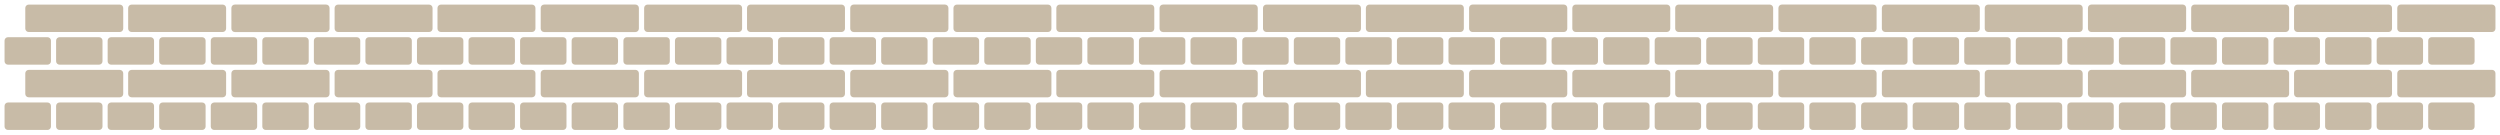 <?xml version="1.0" encoding="UTF-8"?> <svg xmlns="http://www.w3.org/2000/svg" viewBox="5990.762 5207.717 549.758 29.58"><path fill="#c8bba7" stroke="none" fill-opacity="1" stroke-width="1" stroke-opacity="1" clip-rule="evenodd" fill-rule="evenodd" font-size-adjust="none" id="tSvgcc92033844" title="Path 2" d="M 5997.075 5208.727 C 6003.752 5208.727 6010.43 5208.727 6017.107 5208.727 C 6017.522 5208.727 6017.861 5209.066 6017.861 5209.481 C 6017.861 5210.988 6017.861 5212.495 6017.861 5214.003 C 6017.861 5214.417 6017.522 5214.756 6017.107 5214.756 C 6010.43 5214.756 6003.752 5214.756 5997.075 5214.756 C 5996.66 5214.756 5996.321 5214.417 5996.321 5214.003 C 5996.321 5212.495 5996.321 5210.988 5996.321 5209.481C 5996.321 5209.066 5996.66 5208.727 5997.075 5208.727Z M 6019.699 5208.727 C 6026.377 5208.727 6033.054 5208.727 6039.731 5208.727 C 6040.146 5208.727 6040.485 5209.066 6040.485 5209.481 C 6040.485 5210.988 6040.485 5212.495 6040.485 5214.003 C 6040.485 5214.417 6040.146 5214.756 6039.731 5214.756 C 6033.054 5214.756 6026.377 5214.756 6019.699 5214.756 C 6019.284 5214.756 6018.945 5214.417 6018.945 5214.003 C 6018.945 5212.495 6018.945 5210.988 6018.945 5209.481C 6018.945 5209.066 6019.284 5208.727 6019.699 5208.727Z M 5992.518 5215.896 C 5995.415 5215.896 5998.312 5215.896 6001.209 5215.896 C 6001.625 5215.896 6001.965 5216.236 6001.965 5216.651 C 6001.965 5218.162 6001.965 5219.673 6001.965 5221.183 C 6001.965 5221.599 6001.625 5221.939 6001.209 5221.939 C 5998.312 5221.939 5995.415 5221.939 5992.518 5221.939 C 5992.102 5221.939 5991.762 5221.599 5991.762 5221.183 C 5991.762 5219.673 5991.762 5218.162 5991.762 5216.651C 5991.762 5216.236 5992.102 5215.896 5992.518 5215.896Z M 6003.855 5215.896 C 6006.752 5215.896 6009.649 5215.896 6012.546 5215.896 C 6012.962 5215.896 6013.302 5216.236 6013.302 5216.651 C 6013.302 5218.162 6013.302 5219.673 6013.302 5221.183 C 6013.302 5221.599 6012.962 5221.939 6012.546 5221.939 C 6009.649 5221.939 6006.752 5221.939 6003.855 5221.939 C 6003.439 5221.939 6003.099 5221.599 6003.099 5221.183 C 6003.099 5219.673 6003.099 5218.162 6003.099 5216.651C 6003.099 5216.236 6003.439 5215.896 6003.855 5215.896Z M 6015.191 5215.896 C 6018.088 5215.896 6020.985 5215.896 6023.883 5215.896 C 6024.298 5215.896 6024.638 5216.236 6024.638 5216.651 C 6024.638 5218.162 6024.638 5219.673 6024.638 5221.183 C 6024.638 5221.599 6024.298 5221.939 6023.883 5221.939 C 6020.985 5221.939 6018.088 5221.939 6015.191 5221.939 C 6014.775 5221.939 6014.435 5221.599 6014.435 5221.183 C 6014.435 5219.673 6014.435 5218.162 6014.435 5216.651C 6014.435 5216.236 6014.775 5215.896 6015.191 5215.896Z M 6026.528 5215.896 C 6029.425 5215.896 6032.322 5215.896 6035.22 5215.896 C 6035.635 5215.896 6035.975 5216.236 6035.975 5216.651 C 6035.975 5218.162 6035.975 5219.673 6035.975 5221.183 C 6035.975 5221.599 6035.635 5221.939 6035.22 5221.939 C 6032.322 5221.939 6029.425 5221.939 6026.528 5221.939 C 6026.112 5221.939 6025.772 5221.599 6025.772 5221.183 C 6025.772 5219.673 6025.772 5218.162 6025.772 5216.651C 6025.772 5216.236 6026.112 5215.896 6026.528 5215.896Z M 6037.865 5215.896 C 6040.762 5215.896 6043.659 5215.896 6046.556 5215.896 C 6046.972 5215.896 6047.312 5216.236 6047.312 5216.651 C 6047.312 5218.162 6047.312 5219.673 6047.312 5221.183 C 6047.312 5221.599 6046.972 5221.939 6046.556 5221.939 C 6043.659 5221.939 6040.762 5221.939 6037.865 5221.939 C 6037.449 5221.939 6037.109 5221.599 6037.109 5221.183 C 6037.109 5219.673 6037.109 5218.162 6037.109 5216.651C 6037.109 5216.236 6037.449 5215.896 6037.865 5215.896Z M 5997.075 5223.086 C 6003.752 5223.086 6010.43 5223.086 6017.107 5223.086 C 6017.522 5223.086 6017.861 5223.425 6017.861 5223.839 C 6017.861 5225.347 6017.861 5226.854 6017.861 5228.361 C 6017.861 5228.776 6017.522 5229.114 6017.107 5229.114 C 6010.43 5229.114 6003.752 5229.114 5997.075 5229.114 C 5996.66 5229.114 5996.321 5228.776 5996.321 5228.361 C 5996.321 5226.854 5996.321 5225.347 5996.321 5223.839C 5996.321 5223.425 5996.66 5223.086 5997.075 5223.086Z M 6019.699 5223.086 C 6026.377 5223.086 6033.054 5223.086 6039.731 5223.086 C 6040.146 5223.086 6040.485 5223.425 6040.485 5223.839 C 6040.485 5225.347 6040.485 5226.854 6040.485 5228.361 C 6040.485 5228.776 6040.146 5229.114 6039.731 5229.114 C 6033.054 5229.114 6026.377 5229.114 6019.699 5229.114 C 6019.284 5229.114 6018.945 5228.776 6018.945 5228.361 C 6018.945 5226.854 6018.945 5225.347 6018.945 5223.839C 6018.945 5223.425 6019.284 5223.086 6019.699 5223.086Z M 5992.518 5230.255 C 5995.415 5230.255 5998.312 5230.255 6001.209 5230.255 C 6001.625 5230.255 6001.965 5230.594 6001.965 5231.01 C 6001.965 5232.521 6001.965 5234.031 6001.965 5235.542 C 6001.965 5235.958 6001.625 5236.297 6001.209 5236.297 C 5998.312 5236.297 5995.415 5236.297 5992.518 5236.297 C 5992.102 5236.297 5991.762 5235.958 5991.762 5235.542 C 5991.762 5234.031 5991.762 5232.521 5991.762 5231.01C 5991.762 5230.594 5992.102 5230.255 5992.518 5230.255Z M 6003.855 5230.255 C 6006.752 5230.255 6009.649 5230.255 6012.546 5230.255 C 6012.962 5230.255 6013.302 5230.594 6013.302 5231.01 C 6013.302 5232.521 6013.302 5234.031 6013.302 5235.542 C 6013.302 5235.958 6012.962 5236.297 6012.546 5236.297 C 6009.649 5236.297 6006.752 5236.297 6003.855 5236.297 C 6003.439 5236.297 6003.099 5235.958 6003.099 5235.542 C 6003.099 5234.031 6003.099 5232.521 6003.099 5231.01C 6003.099 5230.594 6003.439 5230.255 6003.855 5230.255Z M 6015.191 5230.255 C 6018.088 5230.255 6020.985 5230.255 6023.883 5230.255 C 6024.298 5230.255 6024.638 5230.594 6024.638 5231.01 C 6024.638 5232.521 6024.638 5234.031 6024.638 5235.542 C 6024.638 5235.958 6024.298 5236.297 6023.883 5236.297 C 6020.985 5236.297 6018.088 5236.297 6015.191 5236.297 C 6014.775 5236.297 6014.435 5235.958 6014.435 5235.542 C 6014.435 5234.031 6014.435 5232.521 6014.435 5231.01C 6014.435 5230.594 6014.775 5230.255 6015.191 5230.255Z M 6026.528 5230.255 C 6029.425 5230.255 6032.322 5230.255 6035.22 5230.255 C 6035.635 5230.255 6035.975 5230.594 6035.975 5231.01 C 6035.975 5232.521 6035.975 5234.031 6035.975 5235.542 C 6035.975 5235.958 6035.635 5236.297 6035.22 5236.297 C 6032.322 5236.297 6029.425 5236.297 6026.528 5236.297 C 6026.112 5236.297 6025.772 5235.958 6025.772 5235.542 C 6025.772 5234.031 6025.772 5232.521 6025.772 5231.01C 6025.772 5230.594 6026.112 5230.255 6026.528 5230.255Z M 6037.865 5230.255 C 6040.762 5230.255 6043.659 5230.255 6046.556 5230.255 C 6046.972 5230.255 6047.312 5230.594 6047.312 5231.01 C 6047.312 5232.521 6047.312 5234.031 6047.312 5235.542 C 6047.312 5235.958 6046.972 5236.297 6046.556 5236.297 C 6043.659 5236.297 6040.762 5236.297 6037.865 5236.297 C 6037.449 5236.297 6037.109 5235.958 6037.109 5235.542 C 6037.109 5234.031 6037.109 5232.521 6037.109 5231.01C 6037.109 5230.594 6037.449 5230.255 6037.865 5230.255Z M 6042.399 5208.72 C 6049.092 5208.72 6055.784 5208.72 6062.477 5208.72 C 6062.893 5208.72 6063.233 5209.06 6063.233 5209.476 C 6063.233 5210.986 6063.233 5212.497 6063.233 5214.008 C 6063.233 5214.423 6062.893 5214.763 6062.477 5214.763 C 6055.784 5214.763 6049.092 5214.763 6042.399 5214.763 C 6041.983 5214.763 6041.644 5214.423 6041.644 5214.008 C 6041.644 5212.497 6041.644 5210.986 6041.644 5209.476C 6041.644 5209.06 6041.983 5208.72 6042.399 5208.72Z M 6049.202 5215.896 C 6052.099 5215.896 6054.996 5215.896 6057.893 5215.896 C 6058.309 5215.896 6058.649 5216.236 6058.649 5216.651 C 6058.649 5218.162 6058.649 5219.673 6058.649 5221.183 C 6058.649 5221.599 6058.309 5221.939 6057.893 5221.939 C 6054.996 5221.939 6052.099 5221.939 6049.202 5221.939 C 6048.786 5221.939 6048.446 5221.599 6048.446 5221.183 C 6048.446 5219.673 6048.446 5218.162 6048.446 5216.651C 6048.446 5216.236 6048.786 5215.896 6049.202 5215.896Z M 6042.399 5223.079 C 6049.092 5223.079 6055.784 5223.079 6062.477 5223.079 C 6062.893 5223.079 6063.233 5223.418 6063.233 5223.834 C 6063.233 5225.345 6063.233 5226.855 6063.233 5228.366 C 6063.233 5228.782 6062.893 5229.121 6062.477 5229.121 C 6055.784 5229.121 6049.092 5229.121 6042.399 5229.121 C 6041.983 5229.121 6041.644 5228.782 6041.644 5228.366 C 6041.644 5226.855 6041.644 5225.345 6041.644 5223.834C 6041.644 5223.418 6041.983 5223.079 6042.399 5223.079Z M 6049.202 5230.255 C 6052.099 5230.255 6054.996 5230.255 6057.893 5230.255 C 6058.309 5230.255 6058.649 5230.594 6058.649 5231.01 C 6058.649 5232.521 6058.649 5234.031 6058.649 5235.542 C 6058.649 5235.958 6058.309 5236.297 6057.893 5236.297 C 6054.996 5236.297 6052.099 5236.297 6049.202 5236.297 C 6048.786 5236.297 6048.446 5235.958 6048.446 5235.542 C 6048.446 5234.031 6048.446 5232.521 6048.446 5231.01C 6048.446 5230.594 6048.786 5230.255 6049.202 5230.255Z M 6065.096 5208.727 C 6071.773 5208.727 6078.451 5208.727 6085.128 5208.727 C 6085.543 5208.727 6085.882 5209.066 6085.882 5209.481 C 6085.882 5210.988 6085.882 5212.495 6085.882 5214.003 C 6085.882 5214.417 6085.543 5214.756 6085.128 5214.756 C 6078.451 5214.756 6071.773 5214.756 6065.096 5214.756 C 6064.681 5214.756 6064.342 5214.417 6064.342 5214.003 C 6064.342 5212.495 6064.342 5210.988 6064.342 5209.481C 6064.342 5209.066 6064.681 5208.727 6065.096 5208.727Z M 6060.538 5215.896 C 6063.436 5215.896 6066.333 5215.896 6069.23 5215.896 C 6069.646 5215.896 6069.986 5216.236 6069.986 5216.651 C 6069.986 5218.162 6069.986 5219.673 6069.986 5221.183 C 6069.986 5221.599 6069.646 5221.939 6069.23 5221.939 C 6066.333 5221.939 6063.436 5221.939 6060.538 5221.939 C 6060.123 5221.939 6059.783 5221.599 6059.783 5221.183 C 6059.783 5219.673 6059.783 5218.162 6059.783 5216.651C 6059.783 5216.236 6060.123 5215.896 6060.538 5215.896Z M 6071.875 5215.896 C 6074.773 5215.896 6077.67 5215.896 6080.567 5215.896 C 6080.983 5215.896 6081.323 5216.236 6081.323 5216.651 C 6081.323 5218.162 6081.323 5219.673 6081.323 5221.183 C 6081.323 5221.599 6080.983 5221.939 6080.567 5221.939 C 6077.67 5221.939 6074.773 5221.939 6071.875 5221.939 C 6071.459 5221.939 6071.119 5221.599 6071.119 5221.183 C 6071.119 5219.673 6071.119 5218.162 6071.119 5216.651C 6071.119 5216.236 6071.459 5215.896 6071.875 5215.896Z M 6083.212 5215.896 C 6086.109 5215.896 6089.007 5215.896 6091.904 5215.896 C 6092.319 5215.896 6092.659 5216.236 6092.659 5216.651 C 6092.659 5218.162 6092.659 5219.673 6092.659 5221.183 C 6092.659 5221.599 6092.319 5221.939 6091.904 5221.939 C 6089.007 5221.939 6086.109 5221.939 6083.212 5221.939 C 6082.796 5221.939 6082.456 5221.599 6082.456 5221.183 C 6082.456 5219.673 6082.456 5218.162 6082.456 5216.651C 6082.456 5216.236 6082.796 5215.896 6083.212 5215.896Z M 6065.096 5223.086 C 6071.773 5223.086 6078.451 5223.086 6085.128 5223.086 C 6085.543 5223.086 6085.882 5223.425 6085.882 5223.839 C 6085.882 5225.347 6085.882 5226.854 6085.882 5228.361 C 6085.882 5228.776 6085.543 5229.114 6085.128 5229.114 C 6078.451 5229.114 6071.773 5229.114 6065.096 5229.114 C 6064.681 5229.114 6064.342 5228.776 6064.342 5228.361 C 6064.342 5226.854 6064.342 5225.347 6064.342 5223.839C 6064.342 5223.425 6064.681 5223.086 6065.096 5223.086Z M 6060.538 5230.255 C 6063.436 5230.255 6066.333 5230.255 6069.23 5230.255 C 6069.646 5230.255 6069.986 5230.594 6069.986 5231.01 C 6069.986 5232.521 6069.986 5234.031 6069.986 5235.542 C 6069.986 5235.958 6069.646 5236.297 6069.23 5236.297 C 6066.333 5236.297 6063.436 5236.297 6060.538 5236.297 C 6060.123 5236.297 6059.783 5235.958 6059.783 5235.542 C 6059.783 5234.031 6059.783 5232.521 6059.783 5231.01C 6059.783 5230.594 6060.123 5230.255 6060.538 5230.255Z M 6071.875 5230.255 C 6074.773 5230.255 6077.67 5230.255 6080.567 5230.255 C 6080.983 5230.255 6081.323 5230.594 6081.323 5231.01 C 6081.323 5232.521 6081.323 5234.031 6081.323 5235.542 C 6081.323 5235.958 6080.983 5236.297 6080.567 5236.297 C 6077.67 5236.297 6074.773 5236.297 6071.875 5236.297 C 6071.459 5236.297 6071.119 5235.958 6071.119 5235.542 C 6071.119 5234.031 6071.119 5232.521 6071.119 5231.01C 6071.119 5230.594 6071.459 5230.255 6071.875 5230.255Z M 6083.212 5230.255 C 6086.109 5230.255 6089.007 5230.255 6091.904 5230.255 C 6092.319 5230.255 6092.659 5230.594 6092.659 5231.01 C 6092.659 5232.521 6092.659 5234.031 6092.659 5235.542 C 6092.659 5235.958 6092.319 5236.297 6091.904 5236.297 C 6089.007 5236.297 6086.109 5236.297 6083.212 5236.297 C 6082.796 5236.297 6082.456 5235.958 6082.456 5235.542 C 6082.456 5234.031 6082.456 5232.521 6082.456 5231.01C 6082.456 5230.594 6082.796 5230.255 6083.212 5230.255Z M 6087.72 5208.727 C 6094.397 5208.727 6101.075 5208.727 6107.752 5208.727 C 6108.167 5208.727 6108.506 5209.066 6108.506 5209.481 C 6108.506 5210.988 6108.506 5212.495 6108.506 5214.003 C 6108.506 5214.417 6108.167 5214.756 6107.752 5214.756 C 6101.075 5214.756 6094.397 5214.756 6087.72 5214.756 C 6087.305 5214.756 6086.966 5214.417 6086.966 5214.003 C 6086.966 5212.495 6086.966 5210.988 6086.966 5209.481C 6086.966 5209.066 6087.305 5208.727 6087.72 5208.727Z M 6110.42 5208.72 C 6117.113 5208.72 6123.805 5208.72 6130.498 5208.72 C 6130.914 5208.72 6131.254 5209.06 6131.254 5209.475 C 6131.254 5210.986 6131.254 5212.497 6131.254 5214.007 C 6131.254 5214.423 6130.914 5214.763 6130.498 5214.763 C 6123.805 5214.763 6117.113 5214.763 6110.42 5214.763 C 6110.004 5214.763 6109.664 5214.423 6109.664 5214.007 C 6109.664 5212.497 6109.664 5210.986 6109.664 5209.475C 6109.664 5209.06 6110.004 5208.72 6110.42 5208.72Z M 6094.549 5215.896 C 6097.446 5215.896 6100.343 5215.896 6103.24 5215.896 C 6103.656 5215.896 6103.996 5216.235 6103.996 5216.651 C 6103.996 5218.162 6103.996 5219.672 6103.996 5221.183 C 6103.996 5221.599 6103.656 5221.938 6103.24 5221.938 C 6100.343 5221.938 6097.446 5221.938 6094.549 5221.938 C 6094.133 5221.938 6093.793 5221.599 6093.793 5221.183 C 6093.793 5219.672 6093.793 5218.162 6093.793 5216.651C 6093.793 5216.235 6094.133 5215.896 6094.549 5215.896Z M 6105.885 5215.896 C 6108.782 5215.896 6111.68 5215.896 6114.577 5215.896 C 6114.993 5215.896 6115.333 5216.235 6115.333 5216.651 C 6115.333 5218.162 6115.333 5219.672 6115.333 5221.183 C 6115.333 5221.599 6114.993 5221.938 6114.577 5221.938 C 6111.68 5221.938 6108.782 5221.938 6105.885 5221.938 C 6105.47 5221.938 6105.13 5221.599 6105.13 5221.183 C 6105.13 5219.672 6105.13 5218.162 6105.13 5216.651C 6105.13 5216.235 6105.47 5215.896 6105.885 5215.896Z M 6117.222 5215.896 C 6120.119 5215.896 6123.017 5215.896 6125.914 5215.896 C 6126.33 5215.896 6126.67 5216.235 6126.67 5216.651 C 6126.67 5218.162 6126.67 5219.672 6126.67 5221.183 C 6126.67 5221.599 6126.33 5221.938 6125.914 5221.938 C 6123.017 5221.938 6120.119 5221.938 6117.222 5221.938 C 6116.806 5221.938 6116.467 5221.599 6116.467 5221.183 C 6116.467 5219.672 6116.467 5218.162 6116.467 5216.651C 6116.467 5216.235 6116.806 5215.896 6117.222 5215.896Z M 6087.72 5223.085 C 6094.397 5223.085 6101.075 5223.085 6107.752 5223.085 C 6108.167 5223.085 6108.506 5223.424 6108.506 5223.839 C 6108.506 5225.346 6108.506 5226.853 6108.506 5228.361 C 6108.506 5228.775 6108.167 5229.114 6107.752 5229.114 C 6101.075 5229.114 6094.397 5229.114 6087.72 5229.114 C 6087.305 5229.114 6086.966 5228.775 6086.966 5228.361 C 6086.966 5226.853 6086.966 5225.346 6086.966 5223.839C 6086.966 5223.424 6087.305 5223.085 6087.72 5223.085Z M 6110.42 5223.078 C 6117.113 5223.078 6123.805 5223.078 6130.498 5223.078 C 6130.914 5223.078 6131.254 5223.418 6131.254 5223.833 C 6131.254 5225.344 6131.254 5226.855 6131.254 5228.365 C 6131.254 5228.781 6130.914 5229.12 6130.498 5229.12 C 6123.805 5229.12 6117.113 5229.12 6110.42 5229.12 C 6110.004 5229.12 6109.664 5228.781 6109.664 5228.365 C 6109.664 5226.855 6109.664 5225.344 6109.664 5223.833C 6109.664 5223.418 6110.004 5223.078 6110.42 5223.078Z M 6094.549 5230.254 C 6097.446 5230.254 6100.343 5230.254 6103.24 5230.254 C 6103.656 5230.254 6103.996 5230.593 6103.996 5231.009 C 6103.996 5232.52 6103.996 5234.03 6103.996 5235.541 C 6103.996 5235.957 6103.656 5236.296 6103.24 5236.296 C 6100.343 5236.296 6097.446 5236.296 6094.549 5236.296 C 6094.133 5236.296 6093.793 5235.957 6093.793 5235.541 C 6093.793 5234.03 6093.793 5232.52 6093.793 5231.009C 6093.793 5230.593 6094.133 5230.254 6094.549 5230.254Z M 6105.885 5230.254 C 6108.782 5230.254 6111.68 5230.254 6114.577 5230.254 C 6114.993 5230.254 6115.333 5230.593 6115.333 5231.009 C 6115.333 5232.52 6115.333 5234.03 6115.333 5235.541 C 6115.333 5235.957 6114.993 5236.296 6114.577 5236.296 C 6111.68 5236.296 6108.782 5236.296 6105.885 5236.296 C 6105.47 5236.296 6105.13 5235.957 6105.13 5235.541 C 6105.13 5234.03 6105.13 5232.52 6105.13 5231.009C 6105.13 5230.593 6105.47 5230.254 6105.885 5230.254Z M 6117.222 5230.254 C 6120.119 5230.254 6123.017 5230.254 6125.914 5230.254 C 6126.33 5230.254 6126.67 5230.593 6126.67 5231.009 C 6126.67 5232.52 6126.67 5234.03 6126.67 5235.541 C 6126.67 5235.957 6126.33 5236.296 6125.914 5236.296 C 6123.017 5236.296 6120.119 5236.296 6117.222 5236.296 C 6116.806 5236.296 6116.467 5235.957 6116.467 5235.541 C 6116.467 5234.03 6116.467 5232.52 6116.467 5231.009C 6116.467 5230.593 6116.806 5230.254 6117.222 5230.254Z M 6133.164 5208.726 C 6139.841 5208.726 6146.519 5208.726 6153.196 5208.726 C 6153.611 5208.726 6153.95 5209.065 6153.95 5209.48 C 6153.95 5210.987 6153.95 5212.494 6153.95 5214.002 C 6153.95 5214.416 6153.611 5214.755 6153.196 5214.755 C 6146.519 5214.755 6139.841 5214.755 6133.164 5214.755 C 6132.749 5214.755 6132.41 5214.416 6132.41 5214.002 C 6132.41 5212.494 6132.41 5210.987 6132.41 5209.48C 6132.41 5209.065 6132.749 5208.726 6133.164 5208.726Z M 6155.788 5208.726 C 6162.465 5208.726 6169.143 5208.726 6175.82 5208.726 C 6176.235 5208.726 6176.574 5209.065 6176.574 5209.48 C 6176.574 5210.987 6176.574 5212.494 6176.574 5214.002 C 6176.574 5214.416 6176.235 5214.755 6175.82 5214.755 C 6169.143 5214.755 6162.465 5214.755 6155.788 5214.755 C 6155.373 5214.755 6155.034 5214.416 6155.034 5214.002 C 6155.034 5212.494 6155.034 5210.987 6155.034 5209.48C 6155.034 5209.065 6155.373 5208.726 6155.788 5208.726Z M 6128.606 5215.895 C 6131.503 5215.895 6134.401 5215.895 6137.298 5215.895 C 6137.714 5215.895 6138.054 5216.235 6138.054 5216.651 C 6138.054 5218.161 6138.054 5219.672 6138.054 5221.182 C 6138.054 5221.598 6137.714 5221.938 6137.298 5221.938 C 6134.401 5221.938 6131.503 5221.938 6128.606 5221.938 C 6128.191 5221.938 6127.851 5221.598 6127.851 5221.182 C 6127.851 5219.672 6127.851 5218.161 6127.851 5216.651C 6127.851 5216.235 6128.191 5215.895 6128.606 5215.895Z M 6139.943 5215.895 C 6142.84 5215.895 6145.738 5215.895 6148.635 5215.895 C 6149.051 5215.895 6149.391 5216.235 6149.391 5216.651 C 6149.391 5218.161 6149.391 5219.672 6149.391 5221.182 C 6149.391 5221.598 6149.051 5221.938 6148.635 5221.938 C 6145.738 5221.938 6142.84 5221.938 6139.943 5221.938 C 6139.527 5221.938 6139.188 5221.598 6139.188 5221.182 C 6139.188 5219.672 6139.188 5218.161 6139.188 5216.651C 6139.188 5216.235 6139.527 5215.895 6139.943 5215.895Z M 6151.28 5215.895 C 6154.177 5215.895 6157.074 5215.895 6159.971 5215.895 C 6160.387 5215.895 6160.727 5216.235 6160.727 5216.651 C 6160.727 5218.161 6160.727 5219.672 6160.727 5221.182 C 6160.727 5221.598 6160.387 5221.938 6159.971 5221.938 C 6157.074 5221.938 6154.177 5221.938 6151.28 5221.938 C 6150.864 5221.938 6150.524 5221.598 6150.524 5221.182 C 6150.524 5219.672 6150.524 5218.161 6150.524 5216.651C 6150.524 5216.235 6150.864 5215.895 6151.28 5215.895Z M 6162.617 5215.895 C 6165.514 5215.895 6168.411 5215.895 6171.308 5215.895 C 6171.724 5215.895 6172.064 5216.235 6172.064 5216.651 C 6172.064 5218.161 6172.064 5219.672 6172.064 5221.182 C 6172.064 5221.598 6171.724 5221.938 6171.308 5221.938 C 6168.411 5221.938 6165.514 5221.938 6162.617 5221.938 C 6162.201 5221.938 6161.861 5221.598 6161.861 5221.182 C 6161.861 5219.672 6161.861 5218.161 6161.861 5216.651C 6161.861 5216.235 6162.201 5215.895 6162.617 5215.895Z M 6173.954 5215.895 C 6176.851 5215.895 6179.748 5215.895 6182.645 5215.895 C 6183.061 5215.895 6183.401 5216.235 6183.401 5216.651 C 6183.401 5218.161 6183.401 5219.672 6183.401 5221.182 C 6183.401 5221.598 6183.061 5221.938 6182.645 5221.938 C 6179.748 5221.938 6176.851 5221.938 6173.954 5221.938 C 6173.538 5221.938 6173.198 5221.598 6173.198 5221.182 C 6173.198 5219.672 6173.198 5218.161 6173.198 5216.651C 6173.198 5216.235 6173.538 5215.895 6173.954 5215.895Z M 6133.164 5223.085 C 6139.841 5223.085 6146.519 5223.085 6153.196 5223.085 C 6153.611 5223.085 6153.95 5223.424 6153.95 5223.838 C 6153.95 5225.346 6153.95 5226.853 6153.95 5228.36 C 6153.95 5228.775 6153.611 5229.114 6153.196 5229.114 C 6146.519 5229.114 6139.841 5229.114 6133.164 5229.114 C 6132.749 5229.114 6132.41 5228.775 6132.41 5228.36 C 6132.41 5226.853 6132.41 5225.346 6132.41 5223.838C 6132.41 5223.424 6132.749 5223.085 6133.164 5223.085Z M 6155.788 5223.085 C 6162.465 5223.085 6169.143 5223.085 6175.82 5223.085 C 6176.235 5223.085 6176.574 5223.424 6176.574 5223.838 C 6176.574 5225.346 6176.574 5226.853 6176.574 5228.36 C 6176.574 5228.775 6176.235 5229.114 6175.82 5229.114 C 6169.143 5229.114 6162.465 5229.114 6155.788 5229.114 C 6155.373 5229.114 6155.034 5228.775 6155.034 5228.36 C 6155.034 5226.853 6155.034 5225.346 6155.034 5223.838C 6155.034 5223.424 6155.373 5223.085 6155.788 5223.085Z M 6128.606 5230.254 C 6131.503 5230.254 6134.401 5230.254 6137.298 5230.254 C 6137.714 5230.254 6138.054 5230.593 6138.054 5231.009 C 6138.054 5232.52 6138.054 5234.03 6138.054 5235.541 C 6138.054 5235.957 6137.714 5236.296 6137.298 5236.296 C 6134.401 5236.296 6131.503 5236.296 6128.606 5236.296 C 6128.191 5236.296 6127.851 5235.957 6127.851 5235.541 C 6127.851 5234.03 6127.851 5232.52 6127.851 5231.009C 6127.851 5230.593 6128.191 5230.254 6128.606 5230.254Z M 6139.943 5230.254 C 6142.84 5230.254 6145.738 5230.254 6148.635 5230.254 C 6149.051 5230.254 6149.391 5230.593 6149.391 5231.009 C 6149.391 5232.52 6149.391 5234.03 6149.391 5235.541 C 6149.391 5235.957 6149.051 5236.296 6148.635 5236.296 C 6145.738 5236.296 6142.84 5236.296 6139.943 5236.296 C 6139.527 5236.296 6139.188 5235.957 6139.188 5235.541 C 6139.188 5234.03 6139.188 5232.52 6139.188 5231.009C 6139.188 5230.593 6139.527 5230.254 6139.943 5230.254Z M 6151.28 5230.254 C 6154.177 5230.254 6157.074 5230.254 6159.971 5230.254 C 6160.387 5230.254 6160.727 5230.593 6160.727 5231.009 C 6160.727 5232.52 6160.727 5234.03 6160.727 5235.541 C 6160.727 5235.957 6160.387 5236.296 6159.971 5236.296 C 6157.074 5236.296 6154.177 5236.296 6151.28 5236.296 C 6150.864 5236.296 6150.524 5235.957 6150.524 5235.541 C 6150.524 5234.03 6150.524 5232.52 6150.524 5231.009C 6150.524 5230.593 6150.864 5230.254 6151.28 5230.254Z M 6162.617 5230.254 C 6165.514 5230.254 6168.411 5230.254 6171.308 5230.254 C 6171.724 5230.254 6172.064 5230.593 6172.064 5231.009 C 6172.064 5232.52 6172.064 5234.03 6172.064 5235.541 C 6172.064 5235.957 6171.724 5236.296 6171.308 5236.296 C 6168.411 5236.296 6165.514 5236.296 6162.617 5236.296 C 6162.201 5236.296 6161.861 5235.957 6161.861 5235.541 C 6161.861 5234.03 6161.861 5232.52 6161.861 5231.009C 6161.861 5230.593 6162.201 5230.254 6162.617 5230.254Z M 6173.954 5230.254 C 6176.851 5230.254 6179.748 5230.254 6182.645 5230.254 C 6183.061 5230.254 6183.401 5230.593 6183.401 5231.009 C 6183.401 5232.52 6183.401 5234.03 6183.401 5235.541 C 6183.401 5235.957 6183.061 5236.296 6182.645 5236.296 C 6179.748 5236.296 6176.851 5236.296 6173.954 5236.296 C 6173.538 5236.296 6173.198 5235.957 6173.198 5235.541 C 6173.198 5234.03 6173.198 5232.52 6173.198 5231.009C 6173.198 5230.593 6173.538 5230.254 6173.954 5230.254Z M 6178.488 5208.719 C 6185.181 5208.719 6191.873 5208.719 6198.566 5208.719 C 6198.982 5208.719 6199.322 5209.059 6199.322 5209.475 C 6199.322 5210.985 6199.322 5212.496 6199.322 5214.007 C 6199.322 5214.422 6198.982 5214.762 6198.566 5214.762 C 6191.873 5214.762 6185.181 5214.762 6178.488 5214.762 C 6178.072 5214.762 6177.732 5214.422 6177.732 5214.007 C 6177.732 5212.496 6177.732 5210.985 6177.732 5209.475C 6177.732 5209.059 6178.072 5208.719 6178.488 5208.719Z M 6185.29 5215.895 C 6188.187 5215.895 6191.085 5215.895 6193.982 5215.895 C 6194.398 5215.895 6194.738 5216.235 6194.738 5216.651 C 6194.738 5218.161 6194.738 5219.672 6194.738 5221.182 C 6194.738 5221.598 6194.398 5221.938 6193.982 5221.938 C 6191.085 5221.938 6188.187 5221.938 6185.29 5221.938 C 6184.874 5221.938 6184.535 5221.598 6184.535 5221.182 C 6184.535 5219.672 6184.535 5218.161 6184.535 5216.651C 6184.535 5216.235 6184.874 5215.895 6185.29 5215.895Z M 6178.488 5223.078 C 6185.181 5223.078 6191.873 5223.078 6198.566 5223.078 C 6198.982 5223.078 6199.322 5223.418 6199.322 5223.833 C 6199.322 5225.344 6199.322 5226.855 6199.322 5228.365 C 6199.322 5228.781 6198.982 5229.12 6198.566 5229.12 C 6191.873 5229.12 6185.181 5229.12 6178.488 5229.12 C 6178.072 5229.12 6177.732 5228.781 6177.732 5228.365 C 6177.732 5226.855 6177.732 5225.344 6177.732 5223.833C 6177.732 5223.418 6178.072 5223.078 6178.488 5223.078Z M 6185.29 5230.254 C 6188.187 5230.254 6191.085 5230.254 6193.982 5230.254 C 6194.398 5230.254 6194.738 5230.593 6194.738 5231.009 C 6194.738 5232.52 6194.738 5234.03 6194.738 5235.541 C 6194.738 5235.957 6194.398 5236.296 6193.982 5236.296 C 6191.085 5236.296 6188.187 5236.296 6185.29 5236.296 C 6184.874 5236.296 6184.535 5235.957 6184.535 5235.541 C 6184.535 5234.03 6184.535 5232.52 6184.535 5231.009C 6184.535 5230.593 6184.874 5230.254 6185.29 5230.254Z M 6201.185 5208.726 C 6207.862 5208.726 6214.54 5208.726 6221.217 5208.726 C 6221.632 5208.726 6221.971 5209.065 6221.971 5209.48 C 6221.971 5210.987 6221.971 5212.494 6221.971 5214.002 C 6221.971 5214.416 6221.632 5214.755 6221.217 5214.755 C 6214.54 5214.755 6207.862 5214.755 6201.185 5214.755 C 6200.77 5214.755 6200.431 5214.416 6200.431 5214.002 C 6200.431 5212.494 6200.431 5210.987 6200.431 5209.48C 6200.431 5209.065 6200.77 5208.726 6201.185 5208.726Z M 6196.627 5215.895 C 6199.524 5215.895 6202.422 5215.895 6205.319 5215.895 C 6205.735 5215.895 6206.075 5216.235 6206.075 5216.651 C 6206.075 5218.161 6206.075 5219.672 6206.075 5221.182 C 6206.075 5221.598 6205.735 5221.938 6205.319 5221.938 C 6202.422 5221.938 6199.524 5221.938 6196.627 5221.938 C 6196.211 5221.938 6195.871 5221.598 6195.871 5221.182 C 6195.871 5219.672 6195.871 5218.161 6195.871 5216.651C 6195.871 5216.235 6196.211 5215.895 6196.627 5215.895Z M 6207.964 5215.895 C 6210.861 5215.895 6213.759 5215.895 6216.656 5215.895 C 6217.071 5215.895 6217.412 5216.235 6217.412 5216.651 C 6217.412 5218.161 6217.412 5219.672 6217.412 5221.182 C 6217.412 5221.598 6217.071 5221.938 6216.656 5221.938 C 6213.759 5221.938 6210.861 5221.938 6207.964 5221.938 C 6207.548 5221.938 6207.208 5221.598 6207.208 5221.182 C 6207.208 5219.672 6207.208 5218.161 6207.208 5216.651C 6207.208 5216.235 6207.548 5215.895 6207.964 5215.895Z M 6219.301 5215.895 C 6222.198 5215.895 6225.095 5215.895 6227.992 5215.895 C 6228.408 5215.895 6228.748 5216.235 6228.748 5216.651 C 6228.748 5218.161 6228.748 5219.672 6228.748 5221.182 C 6228.748 5221.598 6228.408 5221.938 6227.992 5221.938 C 6225.095 5221.938 6222.198 5221.938 6219.301 5221.938 C 6218.885 5221.938 6218.545 5221.598 6218.545 5221.182 C 6218.545 5219.672 6218.545 5218.161 6218.545 5216.651C 6218.545 5216.235 6218.885 5215.895 6219.301 5215.895Z M 6201.185 5223.085 C 6207.862 5223.085 6214.54 5223.085 6221.217 5223.085 C 6221.632 5223.085 6221.971 5223.424 6221.971 5223.838 C 6221.971 5225.346 6221.971 5226.853 6221.971 5228.36 C 6221.971 5228.775 6221.632 5229.114 6221.217 5229.114 C 6214.54 5229.114 6207.862 5229.114 6201.185 5229.114 C 6200.77 5229.114 6200.431 5228.775 6200.431 5228.36 C 6200.431 5226.853 6200.431 5225.346 6200.431 5223.838C 6200.431 5223.424 6200.77 5223.085 6201.185 5223.085Z M 6196.627 5230.254 C 6199.524 5230.254 6202.422 5230.254 6205.319 5230.254 C 6205.735 5230.254 6206.075 5230.593 6206.075 5231.009 C 6206.075 5232.52 6206.075 5234.03 6206.075 5235.541 C 6206.075 5235.957 6205.735 5236.296 6205.319 5236.296 C 6202.422 5236.296 6199.524 5236.296 6196.627 5236.296 C 6196.211 5236.296 6195.871 5235.957 6195.871 5235.541 C 6195.871 5234.03 6195.871 5232.52 6195.871 5231.009C 6195.871 5230.593 6196.211 5230.254 6196.627 5230.254Z M 6207.964 5230.254 C 6210.861 5230.254 6213.759 5230.254 6216.656 5230.254 C 6217.071 5230.254 6217.412 5230.593 6217.412 5231.009 C 6217.412 5232.52 6217.412 5234.03 6217.412 5235.541 C 6217.412 5235.957 6217.071 5236.296 6216.656 5236.296 C 6213.759 5236.296 6210.861 5236.296 6207.964 5236.296 C 6207.548 5236.296 6207.208 5235.957 6207.208 5235.541 C 6207.208 5234.03 6207.208 5232.52 6207.208 5231.009C 6207.208 5230.593 6207.548 5230.254 6207.964 5230.254Z M 6219.301 5230.254 C 6222.198 5230.254 6225.095 5230.254 6227.992 5230.254 C 6228.408 5230.254 6228.748 5230.593 6228.748 5231.009 C 6228.748 5232.52 6228.748 5234.03 6228.748 5235.541 C 6228.748 5235.957 6228.408 5236.296 6227.992 5236.296 C 6225.095 5236.296 6222.198 5236.296 6219.301 5236.296 C 6218.885 5236.296 6218.545 5235.957 6218.545 5235.541 C 6218.545 5234.03 6218.545 5232.52 6218.545 5231.009C 6218.545 5230.593 6218.885 5230.254 6219.301 5230.254Z M 6223.809 5208.726 C 6230.486 5208.726 6237.164 5208.726 6243.841 5208.726 C 6244.256 5208.726 6244.595 5209.065 6244.595 5209.48 C 6244.595 5210.987 6244.595 5212.494 6244.595 5214.002 C 6244.595 5214.416 6244.256 5214.755 6243.841 5214.755 C 6237.164 5214.755 6230.486 5214.755 6223.809 5214.755 C 6223.394 5214.755 6223.055 5214.416 6223.055 5214.002 C 6223.055 5212.494 6223.055 5210.987 6223.055 5209.48C 6223.055 5209.065 6223.394 5208.726 6223.809 5208.726Z M 6246.509 5208.719 C 6253.202 5208.719 6259.894 5208.719 6266.587 5208.719 C 6267.003 5208.719 6267.343 5209.059 6267.343 5209.474 C 6267.343 5210.985 6267.343 5212.496 6267.343 5214.006 C 6267.343 5214.422 6267.003 5214.762 6266.587 5214.762 C 6259.894 5214.762 6253.202 5214.762 6246.509 5214.762 C 6246.093 5214.762 6245.753 5214.422 6245.753 5214.006 C 6245.753 5212.496 6245.753 5210.985 6245.753 5209.474C 6245.753 5209.059 6246.093 5208.719 6246.509 5208.719Z M 6230.638 5215.895 C 6233.535 5215.895 6236.432 5215.895 6239.329 5215.895 C 6239.745 5215.895 6240.085 5216.234 6240.085 5216.65 C 6240.085 5218.161 6240.085 5219.671 6240.085 5221.182 C 6240.085 5221.598 6239.745 5221.938 6239.329 5221.938 C 6236.432 5221.938 6233.535 5221.938 6230.638 5221.938 C 6230.222 5221.938 6229.882 5221.598 6229.882 5221.182 C 6229.882 5219.671 6229.882 5218.161 6229.882 5216.65C 6229.882 5216.234 6230.222 5215.895 6230.638 5215.895Z M 6241.974 5215.895 C 6244.871 5215.895 6247.769 5215.895 6250.666 5215.895 C 6251.082 5215.895 6251.422 5216.234 6251.422 5216.65 C 6251.422 5218.161 6251.422 5219.671 6251.422 5221.182 C 6251.422 5221.598 6251.082 5221.938 6250.666 5221.938 C 6247.769 5221.938 6244.871 5221.938 6241.974 5221.938 C 6241.558 5221.938 6241.218 5221.598 6241.218 5221.182 C 6241.218 5219.671 6241.218 5218.161 6241.218 5216.65C 6241.218 5216.234 6241.558 5215.895 6241.974 5215.895Z M 6253.311 5215.895 C 6256.208 5215.895 6259.106 5215.895 6262.003 5215.895 C 6262.419 5215.895 6262.759 5216.234 6262.759 5216.65 C 6262.759 5218.161 6262.759 5219.671 6262.759 5221.182 C 6262.759 5221.598 6262.419 5221.938 6262.003 5221.938 C 6259.106 5221.938 6256.208 5221.938 6253.311 5221.938 C 6252.895 5221.938 6252.555 5221.598 6252.555 5221.182 C 6252.555 5219.671 6252.555 5218.161 6252.555 5216.65C 6252.555 5216.234 6252.895 5215.895 6253.311 5215.895Z M 6223.809 5223.084 C 6230.486 5223.084 6237.164 5223.084 6243.841 5223.084 C 6244.256 5223.084 6244.595 5223.423 6244.595 5223.838 C 6244.595 5225.345 6244.595 5226.852 6244.595 5228.36 C 6244.595 5228.774 6244.256 5229.113 6243.841 5229.113 C 6237.164 5229.113 6230.486 5229.113 6223.809 5229.113 C 6223.394 5229.113 6223.055 5228.774 6223.055 5228.36 C 6223.055 5226.852 6223.055 5225.345 6223.055 5223.838C 6223.055 5223.423 6223.394 5223.084 6223.809 5223.084Z M 6246.509 5223.077 C 6253.202 5223.077 6259.894 5223.077 6266.587 5223.077 C 6267.003 5223.077 6267.343 5223.417 6267.343 5223.832 C 6267.343 5225.343 6267.343 5226.854 6267.343 5228.364 C 6267.343 5228.78 6267.003 5229.12 6266.587 5229.12 C 6259.894 5229.12 6253.202 5229.12 6246.509 5229.12 C 6246.093 5229.12 6245.753 5228.78 6245.753 5228.364 C 6245.753 5226.854 6245.753 5225.343 6245.753 5223.832C 6245.753 5223.417 6246.093 5223.077 6246.509 5223.077Z M 6230.638 5230.253 C 6233.535 5230.253 6236.432 5230.253 6239.329 5230.253 C 6239.745 5230.253 6240.085 5230.593 6240.085 5231.008 C 6240.085 5232.519 6240.085 5234.029 6240.085 5235.54 C 6240.085 5235.956 6239.745 5236.296 6239.329 5236.296 C 6236.432 5236.296 6233.535 5236.296 6230.638 5236.296 C 6230.222 5236.296 6229.882 5235.956 6229.882 5235.54 C 6229.882 5234.029 6229.882 5232.519 6229.882 5231.008C 6229.882 5230.593 6230.222 5230.253 6230.638 5230.253Z M 6241.974 5230.253 C 6244.871 5230.253 6247.769 5230.253 6250.666 5230.253 C 6251.082 5230.253 6251.422 5230.593 6251.422 5231.008 C 6251.422 5232.519 6251.422 5234.029 6251.422 5235.54 C 6251.422 5235.956 6251.082 5236.296 6250.666 5236.296 C 6247.769 5236.296 6244.871 5236.296 6241.974 5236.296 C 6241.558 5236.296 6241.218 5235.956 6241.218 5235.54 C 6241.218 5234.029 6241.218 5232.519 6241.218 5231.008C 6241.218 5230.593 6241.558 5230.253 6241.974 5230.253Z M 6253.311 5230.253 C 6256.208 5230.253 6259.106 5230.253 6262.003 5230.253 C 6262.419 5230.253 6262.759 5230.593 6262.759 5231.008 C 6262.759 5232.519 6262.759 5234.029 6262.759 5235.54 C 6262.759 5235.956 6262.419 5236.296 6262.003 5236.296 C 6259.106 5236.296 6256.208 5236.296 6253.311 5236.296 C 6252.895 5236.296 6252.555 5235.956 6252.555 5235.54 C 6252.555 5234.029 6252.555 5232.519 6252.555 5231.008C 6252.555 5230.593 6252.895 5230.253 6253.311 5230.253Z M 6269.253 5208.725 C 6275.93 5208.725 6282.608 5208.725 6289.285 5208.725 C 6289.7 5208.725 6290.039 5209.064 6290.039 5209.479 C 6290.039 5210.986 6290.039 5212.494 6290.039 5214.001 C 6290.039 5214.415 6289.7 5214.754 6289.285 5214.754 C 6282.608 5214.754 6275.93 5214.754 6269.253 5214.754 C 6268.838 5214.754 6268.499 5214.415 6268.499 5214.001 C 6268.499 5212.494 6268.499 5210.986 6268.499 5209.479C 6268.499 5209.064 6268.838 5208.725 6269.253 5208.725Z M 6291.877 5208.725 C 6298.554 5208.725 6305.232 5208.725 6311.909 5208.725 C 6312.324 5208.725 6312.663 5209.064 6312.663 5209.479 C 6312.663 5210.986 6312.663 5212.494 6312.663 5214.001 C 6312.663 5214.415 6312.324 5214.754 6311.909 5214.754 C 6305.232 5214.754 6298.554 5214.754 6291.877 5214.754 C 6291.462 5214.754 6291.123 5214.415 6291.123 5214.001 C 6291.123 5212.494 6291.123 5210.986 6291.123 5209.479C 6291.123 5209.064 6291.462 5208.725 6291.877 5208.725Z M 6264.695 5215.894 C 6267.592 5215.894 6270.49 5215.894 6273.387 5215.894 C 6273.803 5215.894 6274.143 5216.234 6274.143 5216.65 C 6274.143 5218.16 6274.143 5219.671 6274.143 5221.182 C 6274.143 5221.597 6273.803 5221.937 6273.387 5221.937 C 6270.49 5221.937 6267.592 5221.937 6264.695 5221.937 C 6264.28 5221.937 6263.939 5221.597 6263.939 5221.182 C 6263.939 5219.671 6263.939 5218.16 6263.939 5216.65C 6263.939 5216.234 6264.28 5215.894 6264.695 5215.894Z M 6276.032 5215.894 C 6278.929 5215.894 6281.827 5215.894 6284.724 5215.894 C 6285.14 5215.894 6285.479 5216.234 6285.479 5216.65 C 6285.479 5218.16 6285.479 5219.671 6285.479 5221.182 C 6285.479 5221.597 6285.14 5221.937 6284.724 5221.937 C 6281.827 5221.937 6278.929 5221.937 6276.032 5221.937 C 6275.616 5221.937 6275.276 5221.597 6275.276 5221.182 C 6275.276 5219.671 6275.276 5218.16 6275.276 5216.65C 6275.276 5216.234 6275.616 5215.894 6276.032 5215.894Z M 6287.369 5215.894 C 6290.266 5215.894 6293.163 5215.894 6296.06 5215.894 C 6296.476 5215.894 6296.816 5216.234 6296.816 5216.65 C 6296.816 5218.16 6296.816 5219.671 6296.816 5221.182 C 6296.816 5221.597 6296.476 5221.937 6296.06 5221.937 C 6293.163 5221.937 6290.266 5221.937 6287.369 5221.937 C 6286.953 5221.937 6286.613 5221.597 6286.613 5221.182 C 6286.613 5219.671 6286.613 5218.16 6286.613 5216.65C 6286.613 5216.234 6286.953 5215.894 6287.369 5215.894Z M 6298.706 5215.894 C 6301.603 5215.894 6304.5 5215.894 6307.397 5215.894 C 6307.813 5215.894 6308.153 5216.234 6308.153 5216.65 C 6308.153 5218.16 6308.153 5219.671 6308.153 5221.182 C 6308.153 5221.597 6307.813 5221.937 6307.397 5221.937 C 6304.5 5221.937 6301.603 5221.937 6298.706 5221.937 C 6298.29 5221.937 6297.95 5221.597 6297.95 5221.182 C 6297.95 5219.671 6297.95 5218.16 6297.95 5216.65C 6297.95 5216.234 6298.29 5215.894 6298.706 5215.894Z M 6310.043 5215.894 C 6312.94 5215.894 6315.837 5215.894 6318.734 5215.894 C 6319.15 5215.894 6319.49 5216.234 6319.49 5216.65 C 6319.49 5218.16 6319.49 5219.671 6319.49 5221.182 C 6319.49 5221.597 6319.15 5221.937 6318.734 5221.937 C 6315.837 5221.937 6312.94 5221.937 6310.043 5221.937 C 6309.627 5221.937 6309.287 5221.597 6309.287 5221.182 C 6309.287 5219.671 6309.287 5218.16 6309.287 5216.65C 6309.287 5216.234 6309.627 5215.894 6310.043 5215.894Z M 6269.253 5223.084 C 6275.93 5223.084 6282.608 5223.084 6289.285 5223.084 C 6289.7 5223.084 6290.039 5223.423 6290.039 5223.837 C 6290.039 5225.345 6290.039 5226.852 6290.039 5228.359 C 6290.039 5228.774 6289.7 5229.113 6289.285 5229.113 C 6282.608 5229.113 6275.93 5229.113 6269.253 5229.113 C 6268.838 5229.113 6268.499 5228.774 6268.499 5228.359 C 6268.499 5226.852 6268.499 5225.345 6268.499 5223.837C 6268.499 5223.423 6268.838 5223.084 6269.253 5223.084Z M 6291.877 5223.084 C 6298.554 5223.084 6305.232 5223.084 6311.909 5223.084 C 6312.324 5223.084 6312.663 5223.423 6312.663 5223.837 C 6312.663 5225.345 6312.663 5226.852 6312.663 5228.359 C 6312.663 5228.774 6312.324 5229.113 6311.909 5229.113 C 6305.232 5229.113 6298.554 5229.113 6291.877 5229.113 C 6291.462 5229.113 6291.123 5228.774 6291.123 5228.359 C 6291.123 5226.852 6291.123 5225.345 6291.123 5223.837C 6291.123 5223.423 6291.462 5223.084 6291.877 5223.084Z M 6264.695 5230.253 C 6267.592 5230.253 6270.49 5230.253 6273.387 5230.253 C 6273.803 5230.253 6274.143 5230.593 6274.143 5231.008 C 6274.143 5232.519 6274.143 5234.029 6274.143 5235.54 C 6274.143 5235.956 6273.803 5236.296 6273.387 5236.296 C 6270.49 5236.296 6267.592 5236.296 6264.695 5236.296 C 6264.28 5236.296 6263.939 5235.956 6263.939 5235.54 C 6263.939 5234.029 6263.939 5232.519 6263.939 5231.008C 6263.939 5230.593 6264.28 5230.253 6264.695 5230.253Z M 6276.032 5230.253 C 6278.929 5230.253 6281.827 5230.253 6284.724 5230.253 C 6285.14 5230.253 6285.479 5230.593 6285.479 5231.008 C 6285.479 5232.519 6285.479 5234.029 6285.479 5235.54 C 6285.479 5235.956 6285.14 5236.296 6284.724 5236.296 C 6281.827 5236.296 6278.929 5236.296 6276.032 5236.296 C 6275.616 5236.296 6275.276 5235.956 6275.276 5235.54 C 6275.276 5234.029 6275.276 5232.519 6275.276 5231.008C 6275.276 5230.593 6275.616 5230.253 6276.032 5230.253Z M 6287.369 5230.253 C 6290.266 5230.253 6293.163 5230.253 6296.06 5230.253 C 6296.476 5230.253 6296.816 5230.593 6296.816 5231.008 C 6296.816 5232.519 6296.816 5234.029 6296.816 5235.54 C 6296.816 5235.956 6296.476 5236.296 6296.06 5236.296 C 6293.163 5236.296 6290.266 5236.296 6287.369 5236.296 C 6286.953 5236.296 6286.613 5235.956 6286.613 5235.54 C 6286.613 5234.029 6286.613 5232.519 6286.613 5231.008C 6286.613 5230.593 6286.953 5230.253 6287.369 5230.253Z M 6298.706 5230.253 C 6301.603 5230.253 6304.5 5230.253 6307.397 5230.253 C 6307.813 5230.253 6308.153 5230.593 6308.153 5231.008 C 6308.153 5232.519 6308.153 5234.029 6308.153 5235.54 C 6308.153 5235.956 6307.813 5236.296 6307.397 5236.296 C 6304.5 5236.296 6301.603 5236.296 6298.706 5236.296 C 6298.29 5236.296 6297.95 5235.956 6297.95 5235.54 C 6297.95 5234.029 6297.95 5232.519 6297.95 5231.008C 6297.95 5230.593 6298.29 5230.253 6298.706 5230.253Z M 6310.043 5230.253 C 6312.94 5230.253 6315.837 5230.253 6318.734 5230.253 C 6319.15 5230.253 6319.49 5230.593 6319.49 5231.008 C 6319.49 5232.519 6319.49 5234.029 6319.49 5235.54 C 6319.49 5235.956 6319.15 5236.296 6318.734 5236.296 C 6315.837 5236.296 6312.94 5236.296 6310.043 5236.296 C 6309.627 5236.296 6309.287 5235.956 6309.287 5235.54 C 6309.287 5234.029 6309.287 5232.519 6309.287 5231.008C 6309.287 5230.593 6309.627 5230.253 6310.043 5230.253Z M 6314.577 5208.719 C 6321.27 5208.719 6327.962 5208.719 6334.655 5208.719 C 6335.071 5208.719 6335.411 5209.058 6335.411 5209.474 C 6335.411 5210.985 6335.411 5212.495 6335.411 5214.006 C 6335.411 5214.421 6335.071 5214.761 6334.655 5214.761 C 6327.962 5214.761 6321.27 5214.761 6314.577 5214.761 C 6314.161 5214.761 6313.821 5214.421 6313.821 5214.006 C 6313.821 5212.495 6313.821 5210.985 6313.821 5209.474C 6313.821 5209.058 6314.161 5208.719 6314.577 5208.719Z M 6321.379 5215.894 C 6324.276 5215.894 6327.174 5215.894 6330.071 5215.894 C 6330.487 5215.894 6330.827 5216.234 6330.827 5216.65 C 6330.827 5218.16 6330.827 5219.671 6330.827 5221.182 C 6330.827 5221.597 6330.487 5221.937 6330.071 5221.937 C 6327.174 5221.937 6324.276 5221.937 6321.379 5221.937 C 6320.963 5221.937 6320.623 5221.597 6320.623 5221.182 C 6320.623 5219.671 6320.623 5218.16 6320.623 5216.65C 6320.623 5216.234 6320.963 5215.894 6321.379 5215.894Z M 6314.577 5223.077 C 6321.27 5223.077 6327.962 5223.077 6334.655 5223.077 C 6335.071 5223.077 6335.411 5223.417 6335.411 5223.832 C 6335.411 5225.343 6335.411 5226.854 6335.411 5228.364 C 6335.411 5228.78 6335.071 5229.12 6334.655 5229.12 C 6327.962 5229.12 6321.27 5229.12 6314.577 5229.12 C 6314.161 5229.12 6313.821 5228.78 6313.821 5228.364 C 6313.821 5226.854 6313.821 5225.343 6313.821 5223.832C 6313.821 5223.417 6314.161 5223.077 6314.577 5223.077Z M 6321.379 5230.253 C 6324.276 5230.253 6327.174 5230.253 6330.071 5230.253 C 6330.487 5230.253 6330.827 5230.593 6330.827 5231.008 C 6330.827 5232.519 6330.827 5234.029 6330.827 5235.54 C 6330.827 5235.956 6330.487 5236.296 6330.071 5236.296 C 6327.174 5236.296 6324.276 5236.296 6321.379 5236.296 C 6320.963 5236.296 6320.623 5235.956 6320.623 5235.54 C 6320.623 5234.029 6320.623 5232.519 6320.623 5231.008C 6320.623 5230.593 6320.963 5230.253 6321.379 5230.253Z M 6337.274 5208.725 C 6343.951 5208.725 6350.629 5208.725 6357.306 5208.725 C 6357.72 5208.725 6358.06 5209.064 6358.06 5209.479 C 6358.06 5210.986 6358.06 5212.494 6358.06 5214.001 C 6358.06 5214.415 6357.72 5214.754 6357.306 5214.754 C 6350.629 5214.754 6343.951 5214.754 6337.274 5214.754 C 6336.859 5214.754 6336.52 5214.415 6336.52 5214.001 C 6336.52 5212.494 6336.52 5210.986 6336.52 5209.479C 6336.52 5209.064 6336.859 5208.725 6337.274 5208.725Z M 6332.716 5215.894 C 6335.613 5215.894 6338.511 5215.894 6341.408 5215.894 C 6341.824 5215.894 6342.163 5216.234 6342.163 5216.65 C 6342.163 5218.16 6342.163 5219.671 6342.163 5221.182 C 6342.163 5221.597 6341.824 5221.937 6341.408 5221.937 C 6338.511 5221.937 6335.613 5221.937 6332.716 5221.937 C 6332.3 5221.937 6331.96 5221.597 6331.96 5221.182 C 6331.96 5219.671 6331.96 5218.16 6331.96 5216.65C 6331.96 5216.234 6332.3 5215.894 6332.716 5215.894Z M 6344.053 5215.894 C 6346.95 5215.894 6349.848 5215.894 6352.745 5215.894 C 6353.16 5215.894 6353.5 5216.234 6353.5 5216.65 C 6353.5 5218.16 6353.5 5219.671 6353.5 5221.182 C 6353.5 5221.597 6353.16 5221.937 6352.745 5221.937 C 6349.848 5221.937 6346.95 5221.937 6344.053 5221.937 C 6343.637 5221.937 6343.297 5221.597 6343.297 5221.182 C 6343.297 5219.671 6343.297 5218.16 6343.297 5216.65C 6343.297 5216.234 6343.637 5215.894 6344.053 5215.894Z M 6355.39 5215.894 C 6358.287 5215.894 6361.184 5215.894 6364.081 5215.894 C 6364.497 5215.894 6364.837 5216.234 6364.837 5216.65 C 6364.837 5218.16 6364.837 5219.671 6364.837 5221.182 C 6364.837 5221.597 6364.497 5221.937 6364.081 5221.937 C 6361.184 5221.937 6358.287 5221.937 6355.39 5221.937 C 6354.974 5221.937 6354.634 5221.597 6354.634 5221.182 C 6354.634 5219.671 6354.634 5218.16 6354.634 5216.65C 6354.634 5216.234 6354.974 5215.894 6355.39 5215.894Z M 6337.274 5223.084 C 6343.951 5223.084 6350.629 5223.084 6357.306 5223.084 C 6357.72 5223.084 6358.06 5223.423 6358.06 5223.837 C 6358.06 5225.345 6358.06 5226.852 6358.06 5228.359 C 6358.06 5228.774 6357.72 5229.113 6357.306 5229.113 C 6350.629 5229.113 6343.951 5229.113 6337.274 5229.113 C 6336.859 5229.113 6336.52 5228.774 6336.52 5228.359 C 6336.52 5226.852 6336.52 5225.345 6336.52 5223.837C 6336.52 5223.423 6336.859 5223.084 6337.274 5223.084Z M 6332.716 5230.253 C 6335.613 5230.253 6338.511 5230.253 6341.408 5230.253 C 6341.824 5230.253 6342.163 5230.593 6342.163 5231.008 C 6342.163 5232.519 6342.163 5234.029 6342.163 5235.54 C 6342.163 5235.956 6341.824 5236.296 6341.408 5236.296 C 6338.511 5236.296 6335.613 5236.296 6332.716 5236.296 C 6332.3 5236.296 6331.96 5235.956 6331.96 5235.54 C 6331.96 5234.029 6331.96 5232.519 6331.96 5231.008C 6331.96 5230.593 6332.3 5230.253 6332.716 5230.253Z M 6344.053 5230.253 C 6346.95 5230.253 6349.848 5230.253 6352.745 5230.253 C 6353.16 5230.253 6353.5 5230.593 6353.5 5231.008 C 6353.5 5232.519 6353.5 5234.029 6353.5 5235.54 C 6353.5 5235.956 6353.16 5236.296 6352.745 5236.296 C 6349.848 5236.296 6346.95 5236.296 6344.053 5236.296 C 6343.637 5236.296 6343.297 5235.956 6343.297 5235.54 C 6343.297 5234.029 6343.297 5232.519 6343.297 5231.008C 6343.297 5230.593 6343.637 5230.253 6344.053 5230.253Z M 6355.39 5230.253 C 6358.287 5230.253 6361.184 5230.253 6364.081 5230.253 C 6364.497 5230.253 6364.837 5230.593 6364.837 5231.008 C 6364.837 5232.519 6364.837 5234.029 6364.837 5235.54 C 6364.837 5235.956 6364.497 5236.296 6364.081 5236.296 C 6361.184 5236.296 6358.287 5236.296 6355.39 5236.296 C 6354.974 5236.296 6354.634 5235.956 6354.634 5235.54 C 6354.634 5234.029 6354.634 5232.519 6354.634 5231.008C 6354.634 5230.593 6354.974 5230.253 6355.39 5230.253Z M 6359.898 5208.725 C 6366.575 5208.725 6373.253 5208.725 6379.93 5208.725 C 6380.345 5208.725 6380.684 5209.064 6380.684 5209.479 C 6380.684 5210.986 6380.684 5212.494 6380.684 5214.001 C 6380.684 5214.415 6380.345 5214.754 6379.93 5214.754 C 6373.253 5214.754 6366.575 5214.754 6359.898 5214.754 C 6359.483 5214.754 6359.144 5214.415 6359.144 5214.001 C 6359.144 5212.494 6359.144 5210.986 6359.144 5209.479C 6359.144 5209.064 6359.483 5208.725 6359.898 5208.725Z M 6382.598 5208.718 C 6389.291 5208.718 6395.983 5208.718 6402.676 5208.718 C 6403.092 5208.718 6403.431 5209.058 6403.431 5209.473 C 6403.431 5210.984 6403.431 5212.495 6403.431 5214.005 C 6403.431 5214.421 6403.092 5214.761 6402.676 5214.761 C 6395.983 5214.761 6389.291 5214.761 6382.598 5214.761 C 6382.182 5214.761 6381.842 5214.421 6381.842 5214.005 C 6381.842 5212.495 6381.842 5210.984 6381.842 5209.473C 6381.842 5209.058 6382.182 5208.718 6382.598 5208.718Z M 6366.726 5215.894 C 6369.623 5215.894 6372.521 5215.894 6375.418 5215.894 C 6375.834 5215.894 6376.174 5216.234 6376.174 5216.649 C 6376.174 5218.16 6376.174 5219.671 6376.174 5221.181 C 6376.174 5221.597 6375.834 5221.937 6375.418 5221.937 C 6372.521 5221.937 6369.623 5221.937 6366.726 5221.937 C 6366.311 5221.937 6365.971 5221.597 6365.971 5221.181 C 6365.971 5219.671 6365.971 5218.16 6365.971 5216.649C 6365.971 5216.234 6366.311 5215.894 6366.726 5215.894Z M 6378.063 5215.894 C 6380.96 5215.894 6383.858 5215.894 6386.755 5215.894 C 6387.171 5215.894 6387.51 5216.234 6387.51 5216.649 C 6387.51 5218.16 6387.51 5219.671 6387.51 5221.181 C 6387.51 5221.597 6387.171 5221.937 6386.755 5221.937 C 6383.858 5221.937 6380.96 5221.937 6378.063 5221.937 C 6377.647 5221.937 6377.307 5221.597 6377.307 5221.181 C 6377.307 5219.671 6377.307 5218.16 6377.307 5216.649C 6377.307 5216.234 6377.647 5215.894 6378.063 5215.894Z M 6389.4 5215.894 C 6392.297 5215.894 6395.195 5215.894 6398.092 5215.894 C 6398.507 5215.894 6398.847 5216.234 6398.847 5216.649 C 6398.847 5218.16 6398.847 5219.671 6398.847 5221.181 C 6398.847 5221.597 6398.507 5221.937 6398.092 5221.937 C 6395.195 5221.937 6392.297 5221.937 6389.4 5221.937 C 6388.984 5221.937 6388.644 5221.597 6388.644 5221.181 C 6388.644 5219.671 6388.644 5218.16 6388.644 5216.649C 6388.644 5216.234 6388.984 5215.894 6389.4 5215.894Z M 6359.898 5223.083 C 6366.575 5223.083 6373.253 5223.083 6379.93 5223.083 C 6380.345 5223.083 6380.684 5223.422 6380.684 5223.837 C 6380.684 5225.344 6380.684 5226.852 6380.684 5228.359 C 6380.684 5228.773 6380.345 5229.112 6379.93 5229.112 C 6373.253 5229.112 6366.575 5229.112 6359.898 5229.112 C 6359.483 5229.112 6359.144 5228.773 6359.144 5228.359 C 6359.144 5226.852 6359.144 5225.344 6359.144 5223.837C 6359.144 5223.422 6359.483 5223.083 6359.898 5223.083Z M 6382.598 5223.076 C 6389.291 5223.076 6395.983 5223.076 6402.676 5223.076 C 6403.092 5223.076 6403.431 5223.416 6403.431 5223.831 C 6403.431 5225.342 6403.431 5226.853 6403.431 5228.363 C 6403.431 5228.779 6403.092 5229.119 6402.676 5229.119 C 6395.983 5229.119 6389.291 5229.119 6382.598 5229.119 C 6382.182 5229.119 6381.842 5228.779 6381.842 5228.363 C 6381.842 5226.853 6381.842 5225.342 6381.842 5223.831C 6381.842 5223.416 6382.182 5223.076 6382.598 5223.076Z M 6366.726 5230.252 C 6369.623 5230.252 6372.521 5230.252 6375.418 5230.252 C 6375.834 5230.252 6376.174 5230.592 6376.174 5231.007 C 6376.174 5232.518 6376.174 5234.029 6376.174 5235.539 C 6376.174 5235.955 6375.834 5236.295 6375.418 5236.295 C 6372.521 5236.295 6369.623 5236.295 6366.726 5236.295 C 6366.311 5236.295 6365.971 5235.955 6365.971 5235.539 C 6365.971 5234.029 6365.971 5232.518 6365.971 5231.007C 6365.971 5230.592 6366.311 5230.252 6366.726 5230.252Z M 6378.063 5230.252 C 6380.96 5230.252 6383.858 5230.252 6386.755 5230.252 C 6387.171 5230.252 6387.51 5230.592 6387.51 5231.007 C 6387.51 5232.518 6387.51 5234.029 6387.51 5235.539 C 6387.51 5235.955 6387.171 5236.295 6386.755 5236.295 C 6383.858 5236.295 6380.96 5236.295 6378.063 5236.295 C 6377.647 5236.295 6377.307 5235.955 6377.307 5235.539 C 6377.307 5234.029 6377.307 5232.518 6377.307 5231.007C 6377.307 5230.592 6377.647 5230.252 6378.063 5230.252Z M 6389.4 5230.252 C 6392.297 5230.252 6395.195 5230.252 6398.092 5230.252 C 6398.507 5230.252 6398.847 5230.592 6398.847 5231.007 C 6398.847 5232.518 6398.847 5234.029 6398.847 5235.539 C 6398.847 5235.955 6398.507 5236.295 6398.092 5236.295 C 6395.195 5236.295 6392.297 5236.295 6389.4 5236.295 C 6388.984 5236.295 6388.644 5235.955 6388.644 5235.539 C 6388.644 5234.029 6388.644 5232.518 6388.644 5231.007C 6388.644 5230.592 6388.984 5230.252 6389.4 5230.252Z M 6405.342 5208.725 C 6412.019 5208.725 6418.697 5208.725 6425.374 5208.725 C 6425.789 5208.725 6426.128 5209.063 6426.128 5209.478 C 6426.128 5210.985 6426.128 5212.493 6426.128 5214 C 6426.128 5214.415 6425.789 5214.753 6425.374 5214.753 C 6418.697 5214.753 6412.019 5214.753 6405.342 5214.753 C 6404.927 5214.753 6404.588 5214.415 6404.588 5214 C 6404.588 5212.493 6404.588 5210.985 6404.588 5209.478C 6404.588 5209.063 6404.927 5208.725 6405.342 5208.725Z M 6427.966 5208.725 C 6434.643 5208.725 6441.321 5208.725 6447.998 5208.725 C 6448.413 5208.725 6448.752 5209.063 6448.752 5209.478 C 6448.752 5210.985 6448.752 5212.493 6448.752 5214 C 6448.752 5214.415 6448.413 5214.753 6447.998 5214.753 C 6441.321 5214.753 6434.643 5214.753 6427.966 5214.753 C 6427.551 5214.753 6427.212 5214.415 6427.212 5214 C 6427.212 5212.493 6427.212 5210.985 6427.212 5209.478C 6427.212 5209.063 6427.551 5208.725 6427.966 5208.725Z M 6400.784 5215.893 C 6403.681 5215.893 6406.579 5215.893 6409.476 5215.893 C 6409.891 5215.893 6410.231 5216.233 6410.231 5216.649 C 6410.231 5218.159 6410.231 5219.67 6410.231 5221.181 C 6410.231 5221.596 6409.891 5221.936 6409.476 5221.936 C 6406.579 5221.936 6403.681 5221.936 6400.784 5221.936 C 6400.368 5221.936 6400.028 5221.596 6400.028 5221.181 C 6400.028 5219.67 6400.028 5218.159 6400.028 5216.649C 6400.028 5216.233 6400.368 5215.893 6400.784 5215.893Z M 6412.121 5215.893 C 6415.018 5215.893 6417.916 5215.893 6420.813 5215.893 C 6421.228 5215.893 6421.568 5216.233 6421.568 5216.649 C 6421.568 5218.159 6421.568 5219.67 6421.568 5221.181 C 6421.568 5221.596 6421.228 5221.936 6420.813 5221.936 C 6417.916 5221.936 6415.018 5221.936 6412.121 5221.936 C 6411.705 5221.936 6411.365 5221.596 6411.365 5221.181 C 6411.365 5219.67 6411.365 5218.159 6411.365 5216.649C 6411.365 5216.233 6411.705 5215.893 6412.121 5215.893Z M 6423.458 5215.893 C 6426.355 5215.893 6429.252 5215.893 6432.149 5215.893 C 6432.565 5215.893 6432.905 5216.233 6432.905 5216.649 C 6432.905 5218.159 6432.905 5219.67 6432.905 5221.181 C 6432.905 5221.596 6432.565 5221.936 6432.149 5221.936 C 6429.252 5221.936 6426.355 5221.936 6423.458 5221.936 C 6423.042 5221.936 6422.702 5221.596 6422.702 5221.181 C 6422.702 5219.67 6422.702 5218.159 6422.702 5216.649C 6422.702 5216.233 6423.042 5215.893 6423.458 5215.893Z M 6434.795 5215.893 C 6437.692 5215.893 6440.589 5215.893 6443.486 5215.893 C 6443.902 5215.893 6444.242 5216.233 6444.242 5216.649 C 6444.242 5218.159 6444.242 5219.67 6444.242 5221.181 C 6444.242 5221.596 6443.902 5221.936 6443.486 5221.936 C 6440.589 5221.936 6437.692 5221.936 6434.795 5221.936 C 6434.379 5221.936 6434.039 5221.596 6434.039 5221.181 C 6434.039 5219.67 6434.039 5218.159 6434.039 5216.649C 6434.039 5216.233 6434.379 5215.893 6434.795 5215.893Z M 6446.131 5215.893 C 6449.028 5215.893 6451.926 5215.893 6454.823 5215.893 C 6455.239 5215.893 6455.579 5216.233 6455.579 5216.649 C 6455.579 5218.159 6455.579 5219.67 6455.579 5221.181 C 6455.579 5221.596 6455.239 5221.936 6454.823 5221.936 C 6451.926 5221.936 6449.028 5221.936 6446.131 5221.936 C 6445.716 5221.936 6445.376 5221.596 6445.376 5221.181 C 6445.376 5219.67 6445.376 5218.159 6445.376 5216.649C 6445.376 5216.233 6445.716 5215.893 6446.131 5215.893Z M 6405.342 5223.083 C 6412.019 5223.083 6418.697 5223.083 6425.374 5223.083 C 6425.789 5223.083 6426.128 5223.422 6426.128 5223.837 C 6426.128 5225.344 6426.128 5226.851 6426.128 5228.359 C 6426.128 5228.773 6425.789 5229.112 6425.374 5229.112 C 6418.697 5229.112 6412.019 5229.112 6405.342 5229.112 C 6404.927 5229.112 6404.588 5228.773 6404.588 5228.359 C 6404.588 5226.851 6404.588 5225.344 6404.588 5223.837C 6404.588 5223.422 6404.927 5223.083 6405.342 5223.083Z M 6427.966 5223.083 C 6434.643 5223.083 6441.321 5223.083 6447.998 5223.083 C 6448.413 5223.083 6448.752 5223.422 6448.752 5223.837 C 6448.752 5225.344 6448.752 5226.851 6448.752 5228.359 C 6448.752 5228.773 6448.413 5229.112 6447.998 5229.112 C 6441.321 5229.112 6434.643 5229.112 6427.966 5229.112 C 6427.551 5229.112 6427.212 5228.773 6427.212 5228.359 C 6427.212 5226.851 6427.212 5225.344 6427.212 5223.837C 6427.212 5223.422 6427.551 5223.083 6427.966 5223.083Z M 6400.784 5230.252 C 6403.681 5230.252 6406.579 5230.252 6409.476 5230.252 C 6409.891 5230.252 6410.231 5230.592 6410.231 5231.007 C 6410.231 5232.518 6410.231 5234.029 6410.231 5235.539 C 6410.231 5235.955 6409.891 5236.295 6409.476 5236.295 C 6406.579 5236.295 6403.681 5236.295 6400.784 5236.295 C 6400.368 5236.295 6400.028 5235.955 6400.028 5235.539 C 6400.028 5234.029 6400.028 5232.518 6400.028 5231.007C 6400.028 5230.592 6400.368 5230.252 6400.784 5230.252Z M 6412.121 5230.252 C 6415.018 5230.252 6417.916 5230.252 6420.813 5230.252 C 6421.228 5230.252 6421.568 5230.592 6421.568 5231.007 C 6421.568 5232.518 6421.568 5234.029 6421.568 5235.539 C 6421.568 5235.955 6421.228 5236.295 6420.813 5236.295 C 6417.916 5236.295 6415.018 5236.295 6412.121 5236.295 C 6411.705 5236.295 6411.365 5235.955 6411.365 5235.539 C 6411.365 5234.029 6411.365 5232.518 6411.365 5231.007C 6411.365 5230.592 6411.705 5230.252 6412.121 5230.252Z M 6423.458 5230.252 C 6426.355 5230.252 6429.252 5230.252 6432.149 5230.252 C 6432.565 5230.252 6432.905 5230.592 6432.905 5231.007 C 6432.905 5232.518 6432.905 5234.029 6432.905 5235.539 C 6432.905 5235.955 6432.565 5236.295 6432.149 5236.295 C 6429.252 5236.295 6426.355 5236.295 6423.458 5236.295 C 6423.042 5236.295 6422.702 5235.955 6422.702 5235.539 C 6422.702 5234.029 6422.702 5232.518 6422.702 5231.007C 6422.702 5230.592 6423.042 5230.252 6423.458 5230.252Z M 6434.795 5230.252 C 6437.692 5230.252 6440.589 5230.252 6443.486 5230.252 C 6443.902 5230.252 6444.242 5230.592 6444.242 5231.007 C 6444.242 5232.518 6444.242 5234.029 6444.242 5235.539 C 6444.242 5235.955 6443.902 5236.295 6443.486 5236.295 C 6440.589 5236.295 6437.692 5236.295 6434.795 5236.295 C 6434.379 5236.295 6434.039 5235.955 6434.039 5235.539 C 6434.039 5234.029 6434.039 5232.518 6434.039 5231.007C 6434.039 5230.592 6434.379 5230.252 6434.795 5230.252Z M 6446.131 5230.252 C 6449.028 5230.252 6451.926 5230.252 6454.823 5230.252 C 6455.239 5230.252 6455.579 5230.592 6455.579 5231.007 C 6455.579 5232.518 6455.579 5234.029 6455.579 5235.539 C 6455.579 5235.955 6455.239 5236.295 6454.823 5236.295 C 6451.926 5236.295 6449.028 5236.295 6446.131 5236.295 C 6445.716 5236.295 6445.376 5235.955 6445.376 5235.539 C 6445.376 5234.029 6445.376 5232.518 6445.376 5231.007C 6445.376 5230.592 6445.716 5230.252 6446.131 5230.252Z M 6450.666 5208.718 C 6457.359 5208.718 6464.051 5208.718 6470.744 5208.718 C 6471.16 5208.718 6471.499 5209.057 6471.499 5209.473 C 6471.499 5210.984 6471.499 5212.494 6471.499 5214.005 C 6471.499 5214.421 6471.16 5214.76 6470.744 5214.76 C 6464.051 5214.76 6457.359 5214.76 6450.666 5214.76 C 6450.25 5214.76 6449.91 5214.421 6449.91 5214.005 C 6449.91 5212.494 6449.91 5210.984 6449.91 5209.473C 6449.91 5209.057 6450.25 5208.718 6450.666 5208.718Z M 6457.468 5215.893 C 6460.365 5215.893 6463.263 5215.893 6466.16 5215.893 C 6466.575 5215.893 6466.915 5216.233 6466.915 5216.649 C 6466.915 5218.159 6466.915 5219.67 6466.915 5221.181 C 6466.915 5221.596 6466.575 5221.936 6466.16 5221.936 C 6463.263 5221.936 6460.365 5221.936 6457.468 5221.936 C 6457.052 5221.936 6456.712 5221.596 6456.712 5221.181 C 6456.712 5219.67 6456.712 5218.159 6456.712 5216.649C 6456.712 5216.233 6457.052 5215.893 6457.468 5215.893Z M 6450.666 5223.076 C 6457.359 5223.076 6464.051 5223.076 6470.744 5223.076 C 6471.16 5223.076 6471.499 5223.416 6471.499 5223.831 C 6471.499 5225.342 6471.499 5226.853 6471.499 5228.363 C 6471.499 5228.779 6471.16 5229.119 6470.744 5229.119 C 6464.051 5229.119 6457.359 5229.119 6450.666 5229.119 C 6450.25 5229.119 6449.91 5228.779 6449.91 5228.363 C 6449.91 5226.853 6449.91 5225.342 6449.91 5223.831C 6449.91 5223.416 6450.25 5223.076 6450.666 5223.076Z M 6457.468 5230.252 C 6460.365 5230.252 6463.263 5230.252 6466.16 5230.252 C 6466.575 5230.252 6466.915 5230.592 6466.915 5231.007 C 6466.915 5232.518 6466.915 5234.029 6466.915 5235.539 C 6466.915 5235.955 6466.575 5236.295 6466.16 5236.295 C 6463.263 5236.295 6460.365 5236.295 6457.468 5236.295 C 6457.052 5236.295 6456.712 5235.955 6456.712 5235.539 C 6456.712 5234.029 6456.712 5232.518 6456.712 5231.007C 6456.712 5230.592 6457.052 5230.252 6457.468 5230.252Z M 6473.362 5208.725 C 6480.04 5208.725 6486.717 5208.725 6493.395 5208.725 C 6493.809 5208.725 6494.148 5209.063 6494.148 5209.478 C 6494.148 5210.985 6494.148 5212.493 6494.148 5214 C 6494.148 5214.415 6493.809 5214.753 6493.395 5214.753 C 6486.717 5214.753 6480.04 5214.753 6473.362 5214.753 C 6472.948 5214.753 6472.609 5214.415 6472.609 5214 C 6472.609 5212.493 6472.609 5210.985 6472.609 5209.478C 6472.609 5209.063 6472.948 5208.725 6473.362 5208.725Z M 6468.805 5215.893 C 6471.702 5215.893 6474.6 5215.893 6477.497 5215.893 C 6477.912 5215.893 6478.252 5216.233 6478.252 5216.649 C 6478.252 5218.159 6478.252 5219.67 6478.252 5221.181 C 6478.252 5221.596 6477.912 5221.936 6477.497 5221.936 C 6474.6 5221.936 6471.702 5221.936 6468.805 5221.936 C 6468.389 5221.936 6468.049 5221.596 6468.049 5221.181 C 6468.049 5219.67 6468.049 5218.159 6468.049 5216.649C 6468.049 5216.233 6468.389 5215.893 6468.805 5215.893Z M 6480.142 5215.893 C 6483.039 5215.893 6485.936 5215.893 6488.833 5215.893 C 6489.249 5215.893 6489.589 5216.233 6489.589 5216.649 C 6489.589 5218.159 6489.589 5219.67 6489.589 5221.181 C 6489.589 5221.596 6489.249 5221.936 6488.833 5221.936 C 6485.936 5221.936 6483.039 5221.936 6480.142 5221.936 C 6479.726 5221.936 6479.386 5221.596 6479.386 5221.181 C 6479.386 5219.67 6479.386 5218.159 6479.386 5216.649C 6479.386 5216.233 6479.726 5215.893 6480.142 5215.893Z M 6491.479 5215.893 C 6494.376 5215.893 6497.273 5215.893 6500.17 5215.893 C 6500.586 5215.893 6500.926 5216.233 6500.926 5216.649 C 6500.926 5218.159 6500.926 5219.67 6500.926 5221.181 C 6500.926 5221.596 6500.586 5221.936 6500.17 5221.936 C 6497.273 5221.936 6494.376 5221.936 6491.479 5221.936 C 6491.063 5221.936 6490.723 5221.596 6490.723 5221.181 C 6490.723 5219.67 6490.723 5218.159 6490.723 5216.649C 6490.723 5216.233 6491.063 5215.893 6491.479 5215.893Z M 6473.362 5223.083 C 6480.04 5223.083 6486.717 5223.083 6493.395 5223.083 C 6493.809 5223.083 6494.148 5223.422 6494.148 5223.837 C 6494.148 5225.344 6494.148 5226.851 6494.148 5228.359 C 6494.148 5228.773 6493.809 5229.112 6493.395 5229.112 C 6486.717 5229.112 6480.04 5229.112 6473.362 5229.112 C 6472.948 5229.112 6472.609 5228.773 6472.609 5228.359 C 6472.609 5226.851 6472.609 5225.344 6472.609 5223.837C 6472.609 5223.422 6472.948 5223.083 6473.362 5223.083Z M 6468.805 5230.252 C 6471.702 5230.252 6474.6 5230.252 6477.497 5230.252 C 6477.912 5230.252 6478.252 5230.592 6478.252 5231.007 C 6478.252 5232.518 6478.252 5234.029 6478.252 5235.539 C 6478.252 5235.955 6477.912 5236.295 6477.497 5236.295 C 6474.6 5236.295 6471.702 5236.295 6468.805 5236.295 C 6468.389 5236.295 6468.049 5235.955 6468.049 5235.539 C 6468.049 5234.029 6468.049 5232.518 6468.049 5231.007C 6468.049 5230.592 6468.389 5230.252 6468.805 5230.252Z M 6480.142 5230.252 C 6483.039 5230.252 6485.936 5230.252 6488.833 5230.252 C 6489.249 5230.252 6489.589 5230.592 6489.589 5231.007 C 6489.589 5232.518 6489.589 5234.029 6489.589 5235.539 C 6489.589 5235.955 6489.249 5236.295 6488.833 5236.295 C 6485.936 5236.295 6483.039 5236.295 6480.142 5236.295 C 6479.726 5236.295 6479.386 5235.955 6479.386 5235.539 C 6479.386 5234.029 6479.386 5232.518 6479.386 5231.007C 6479.386 5230.592 6479.726 5230.252 6480.142 5230.252Z M 6491.479 5230.252 C 6494.376 5230.252 6497.273 5230.252 6500.17 5230.252 C 6500.586 5230.252 6500.926 5230.592 6500.926 5231.007 C 6500.926 5232.518 6500.926 5234.029 6500.926 5235.539 C 6500.926 5235.955 6500.586 5236.295 6500.17 5236.295 C 6497.273 5236.295 6494.376 5236.295 6491.479 5236.295 C 6491.063 5236.295 6490.723 5235.955 6490.723 5235.539 C 6490.723 5234.029 6490.723 5232.518 6490.723 5231.007C 6490.723 5230.592 6491.063 5230.252 6491.479 5230.252Z M 6495.987 5208.725 C 6502.664 5208.725 6509.342 5208.725 6516.019 5208.725 C 6516.433 5208.725 6516.773 5209.063 6516.773 5209.478 C 6516.773 5210.985 6516.773 5212.493 6516.773 5214 C 6516.773 5214.415 6516.433 5214.753 6516.019 5214.753 C 6509.342 5214.753 6502.664 5214.753 6495.987 5214.753 C 6495.572 5214.753 6495.233 5214.415 6495.233 5214 C 6495.233 5212.493 6495.233 5210.985 6495.233 5209.478C 6495.233 5209.063 6495.572 5208.725 6495.987 5208.725Z M 6518.687 5208.717 C 6525.38 5208.717 6532.072 5208.717 6538.765 5208.717 C 6539.18 5208.717 6539.52 5209.057 6539.52 5209.473 C 6539.52 5210.983 6539.52 5212.494 6539.52 5214.004 C 6539.52 5214.42 6539.18 5214.76 6538.765 5214.76 C 6532.072 5214.76 6525.38 5214.76 6518.687 5214.76 C 6518.271 5214.76 6517.931 5214.42 6517.931 5214.004 C 6517.931 5212.494 6517.931 5210.983 6517.931 5209.473C 6517.931 5209.057 6518.271 5208.717 6518.687 5208.717Z M 6502.815 5215.893 C 6505.712 5215.893 6508.61 5215.893 6511.507 5215.893 C 6511.923 5215.893 6512.263 5216.233 6512.263 5216.648 C 6512.263 5218.159 6512.263 5219.67 6512.263 5221.18 C 6512.263 5221.596 6511.923 5221.936 6511.507 5221.936 C 6508.61 5221.936 6505.712 5221.936 6502.815 5221.936 C 6502.4 5221.936 6502.06 5221.596 6502.06 5221.18 C 6502.06 5219.67 6502.06 5218.159 6502.06 5216.648C 6502.06 5216.233 6502.4 5215.893 6502.815 5215.893Z M 6514.152 5215.893 C 6517.049 5215.893 6519.947 5215.893 6522.844 5215.893 C 6523.259 5215.893 6523.599 5216.233 6523.599 5216.648 C 6523.599 5218.159 6523.599 5219.67 6523.599 5221.18 C 6523.599 5221.596 6523.259 5221.936 6522.844 5221.936 C 6519.947 5221.936 6517.049 5221.936 6514.152 5221.936 C 6513.736 5221.936 6513.396 5221.596 6513.396 5221.18 C 6513.396 5219.67 6513.396 5218.159 6513.396 5216.648C 6513.396 5216.233 6513.736 5215.893 6514.152 5215.893Z M 6525.489 5215.893 C 6528.386 5215.893 6531.283 5215.893 6534.18 5215.893 C 6534.596 5215.893 6534.936 5216.233 6534.936 5216.648 C 6534.936 5218.159 6534.936 5219.67 6534.936 5221.18 C 6534.936 5221.596 6534.596 5221.936 6534.18 5221.936 C 6531.283 5221.936 6528.386 5221.936 6525.489 5221.936 C 6525.073 5221.936 6524.733 5221.596 6524.733 5221.18 C 6524.733 5219.67 6524.733 5218.159 6524.733 5216.648C 6524.733 5216.233 6525.073 5215.893 6525.489 5215.893Z M 6495.987 5223.083 C 6502.664 5223.083 6509.342 5223.083 6516.019 5223.083 C 6516.433 5223.083 6516.773 5223.421 6516.773 5223.836 C 6516.773 5225.343 6516.773 5226.851 6516.773 5228.358 C 6516.773 5228.773 6516.433 5229.111 6516.019 5229.111 C 6509.342 5229.111 6502.664 5229.111 6495.987 5229.111 C 6495.572 5229.111 6495.233 5228.773 6495.233 5228.358 C 6495.233 5226.851 6495.233 5225.343 6495.233 5223.836C 6495.233 5223.421 6495.572 5223.083 6495.987 5223.083Z M 6518.687 5223.075 C 6525.38 5223.075 6532.072 5223.075 6538.765 5223.075 C 6539.18 5223.075 6539.52 5223.415 6539.52 5223.831 C 6539.52 5225.341 6539.52 5226.852 6539.52 5228.363 C 6539.52 5228.778 6539.18 5229.118 6538.765 5229.118 C 6532.072 5229.118 6525.38 5229.118 6518.687 5229.118 C 6518.271 5229.118 6517.931 5228.778 6517.931 5228.363 C 6517.931 5226.852 6517.931 5225.341 6517.931 5223.831C 6517.931 5223.415 6518.271 5223.075 6518.687 5223.075Z M 6502.815 5230.251 C 6505.712 5230.251 6508.61 5230.251 6511.507 5230.251 C 6511.923 5230.251 6512.263 5230.591 6512.263 5231.006 C 6512.263 5232.517 6512.263 5234.028 6512.263 5235.538 C 6512.263 5235.954 6511.923 5236.294 6511.507 5236.294 C 6508.61 5236.294 6505.712 5236.294 6502.815 5236.294 C 6502.4 5236.294 6502.06 5235.954 6502.06 5235.538 C 6502.06 5234.028 6502.06 5232.517 6502.06 5231.006C 6502.06 5230.591 6502.4 5230.251 6502.815 5230.251Z M 6514.152 5230.251 C 6517.049 5230.251 6519.947 5230.251 6522.844 5230.251 C 6523.259 5230.251 6523.599 5230.591 6523.599 5231.006 C 6523.599 5232.517 6523.599 5234.028 6523.599 5235.538 C 6523.599 5235.954 6523.259 5236.294 6522.844 5236.294 C 6519.947 5236.294 6517.049 5236.294 6514.152 5236.294 C 6513.736 5236.294 6513.396 5235.954 6513.396 5235.538 C 6513.396 5234.028 6513.396 5232.517 6513.396 5231.006C 6513.396 5230.591 6513.736 5230.251 6514.152 5230.251Z M 6525.489 5230.251 C 6528.386 5230.251 6531.283 5230.251 6534.18 5230.251 C 6534.596 5230.251 6534.936 5230.591 6534.936 5231.006 C 6534.936 5232.517 6534.936 5234.028 6534.936 5235.538 C 6534.936 5235.954 6534.596 5236.294 6534.18 5236.294 C 6531.283 5236.294 6528.386 5236.294 6525.489 5236.294 C 6525.073 5236.294 6524.733 5235.954 6524.733 5235.538 C 6524.733 5234.028 6524.733 5232.517 6524.733 5231.006C 6524.733 5230.591 6525.073 5230.251 6525.489 5230.251Z"></path><defs> </defs></svg> 